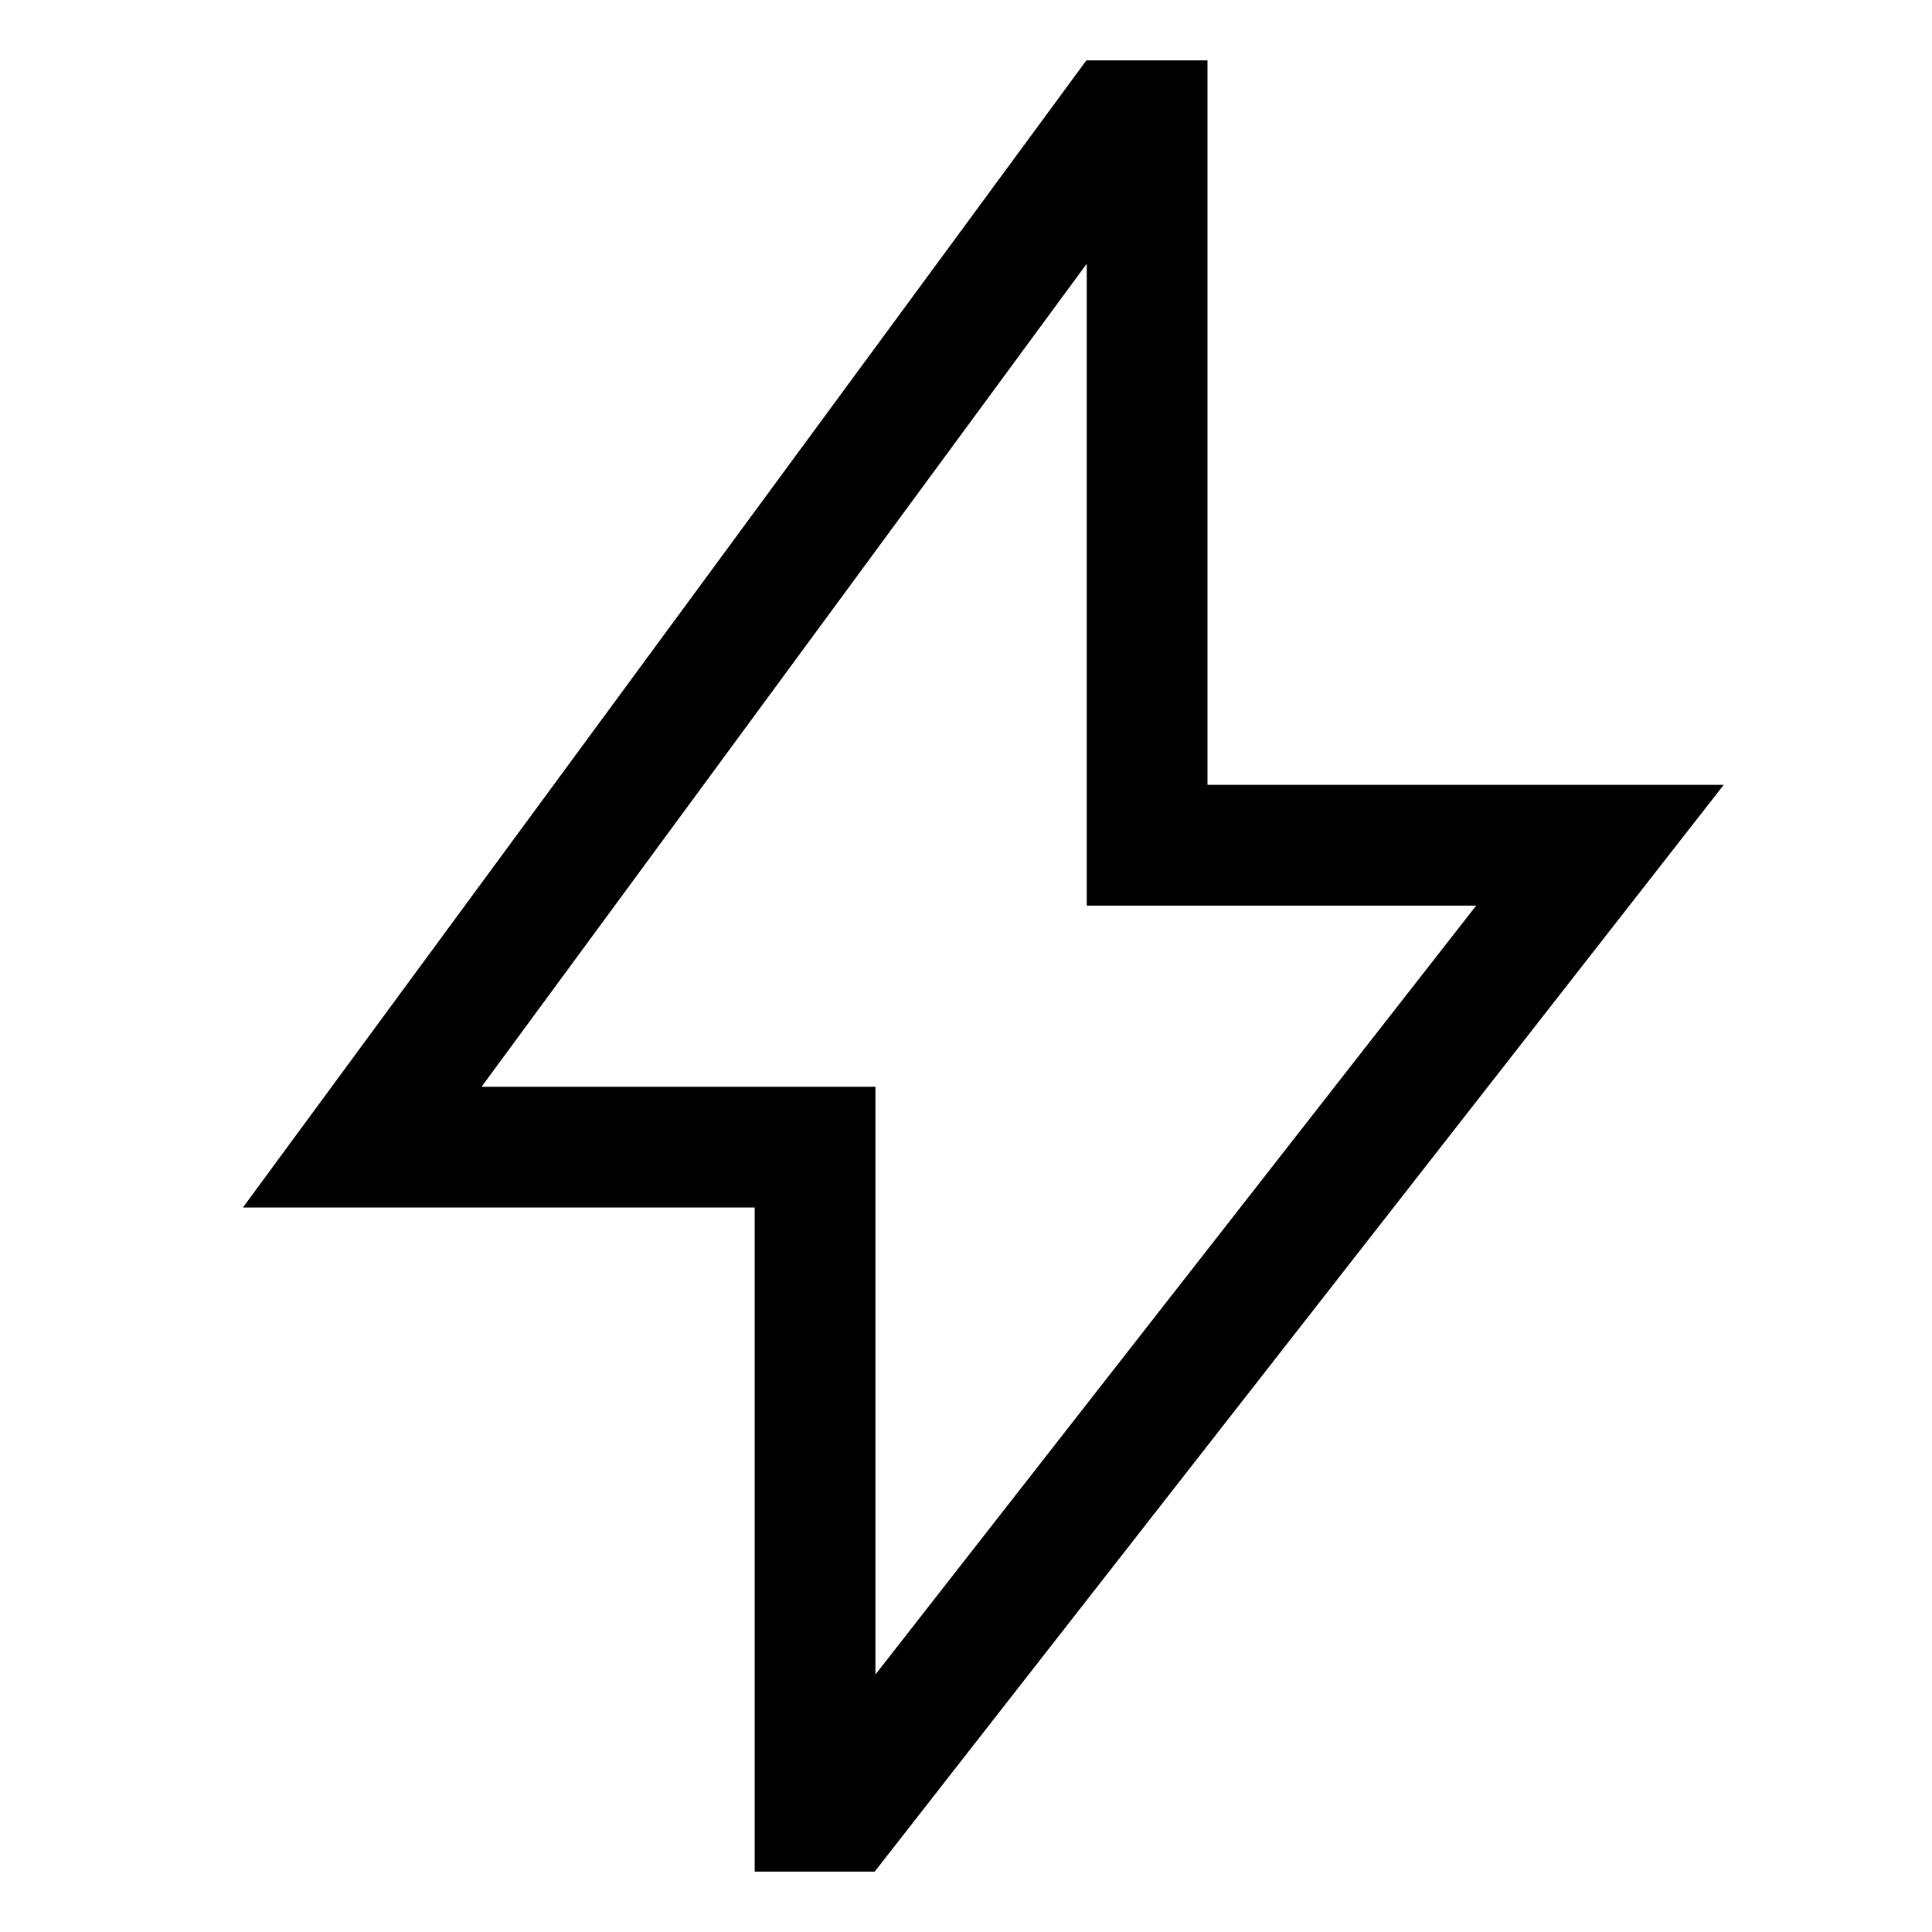 <!-- Generated by IcoMoon.io -->
<svg version="1.1" xmlns="http://www.w3.org/2000/svg" width="64" height="64" viewBox="0 0 64 64">
<title>energy</title>
<path d="M40 26v-24h-4.012l-27.941 38h16.953v22h3.975l28.125-36zM15.953 36l20.047-27.264v21.264h12.9l-19.9 25.471v-19.471z"></path>
</svg>
